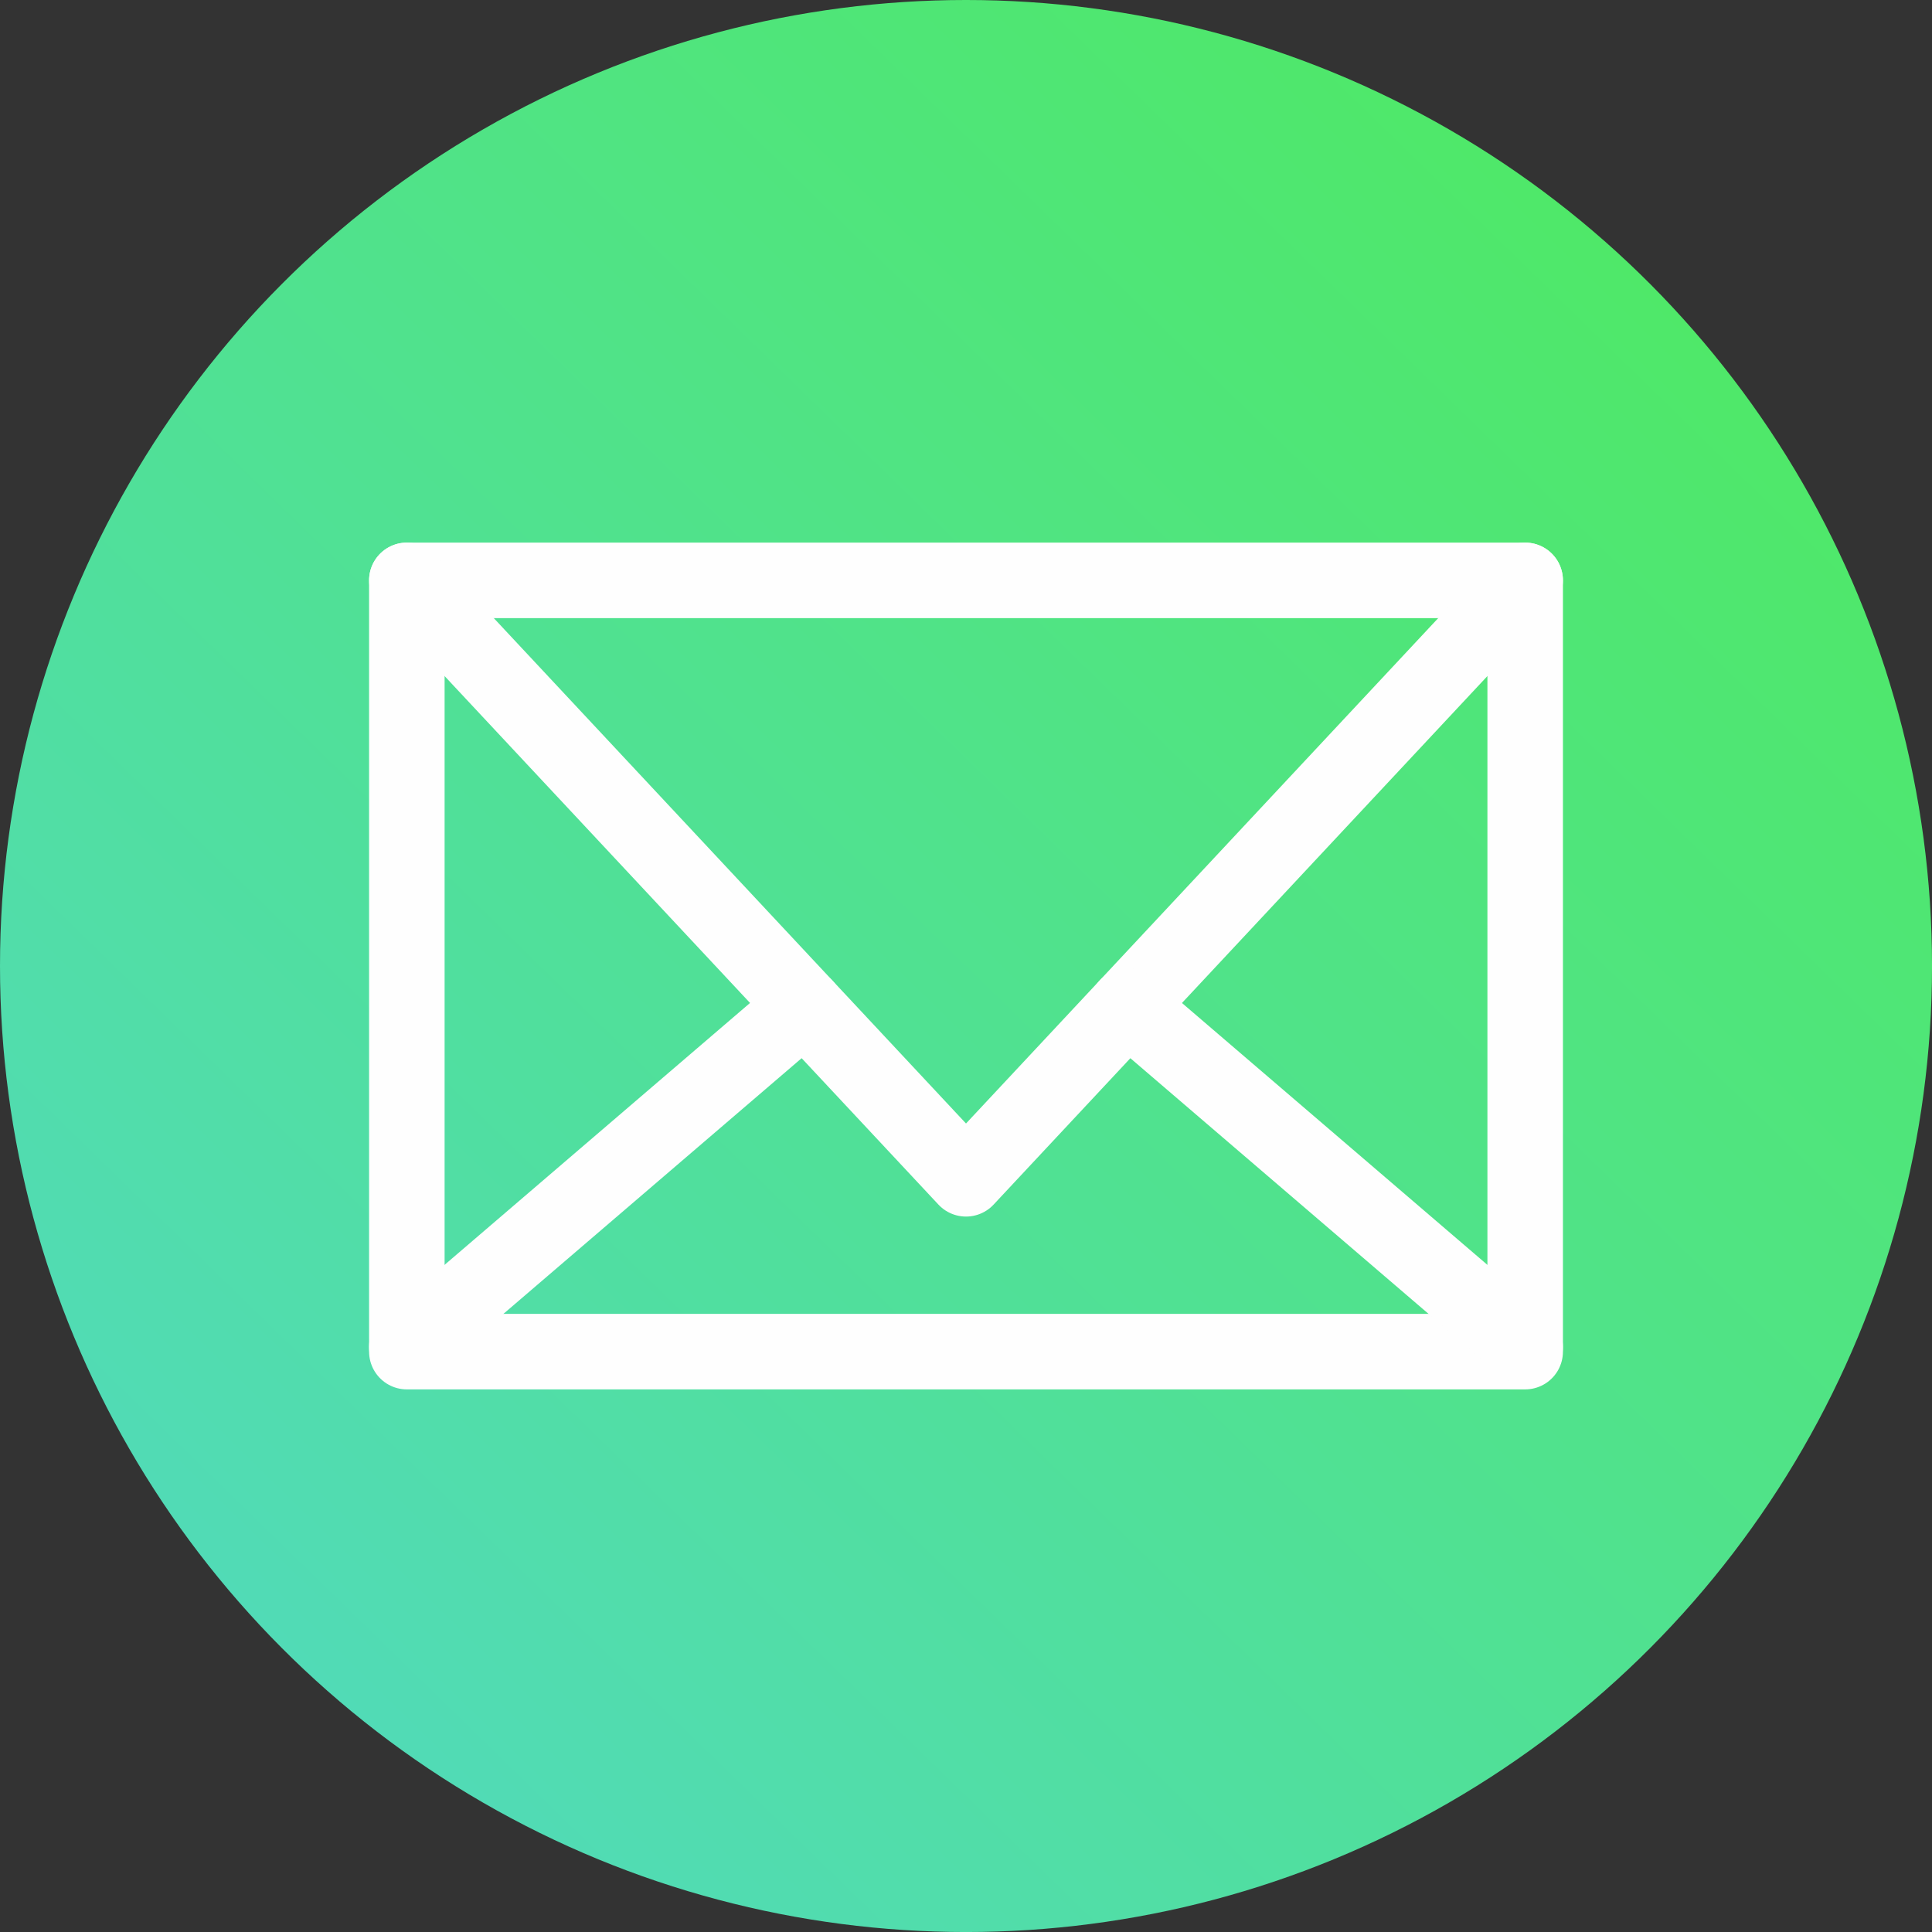 <?xml version="1.0" encoding="UTF-8"?>
<!DOCTYPE svg PUBLIC "-//W3C//DTD SVG 1.1//EN" "http://www.w3.org/Graphics/SVG/1.1/DTD/svg11.dtd">
<!-- Creator: CorelDRAW 2018 (64-Bit) -->
<svg xmlns="http://www.w3.org/2000/svg" xml:space="preserve" width="38.373mm" height="38.373mm" version="1.1" style="shape-rendering:geometricPrecision; text-rendering:geometricPrecision; image-rendering:optimizeQuality; fill-rule:evenodd; clip-rule:evenodd"
viewBox="0 0 828.47 828.47"
 xmlns:xlink="http://www.w3.org/1999/xlink">
 <rect x="0" y="0" width="828.47" height="828.47" fill="#333333" stroke="none"/>
 <defs>
  <style type="text/css">
   <![CDATA[
    .str0 {stroke:#FEFEFE;stroke-width:32.38;stroke-linecap:round;stroke-linejoin:round;stroke-miterlimit:22.926}
    .fil1 {fill:none}
    .fil0 {fill:url(#id0)}
   ]]>
  </style>
  <linearGradient id="id0" gradientUnits="userSpaceOnUse" x1="125.16" y1="710.93" x2="703.32" y2="117.55">
   <stop offset="0" style="stop-opacity:1; stop-color:#51DBB6"/>
   <stop offset="1" style="stop-opacity:1; stop-color:#4FE869"/>
  </linearGradient>
 </defs>
 <g id="Layer_x0020_1">
  <circle class="fil0" cx="414.24" cy="414.24" r="414.24"/>
  <g id="_2050958651488">
   <rect class="fil1 str0" x="174.46" y="248.87" width="479.56" height="330.73"/>
   <polyline class="fil1 str0" points="654.01,248.87 414.24,505.49 174.46,248.87 "/>
   <path class="fil1 str0" d="M654.01 577.6l-170.54 -146.22m-138.48 0l-170.54 146.22"/>
  </g>
 </g>
</svg>
